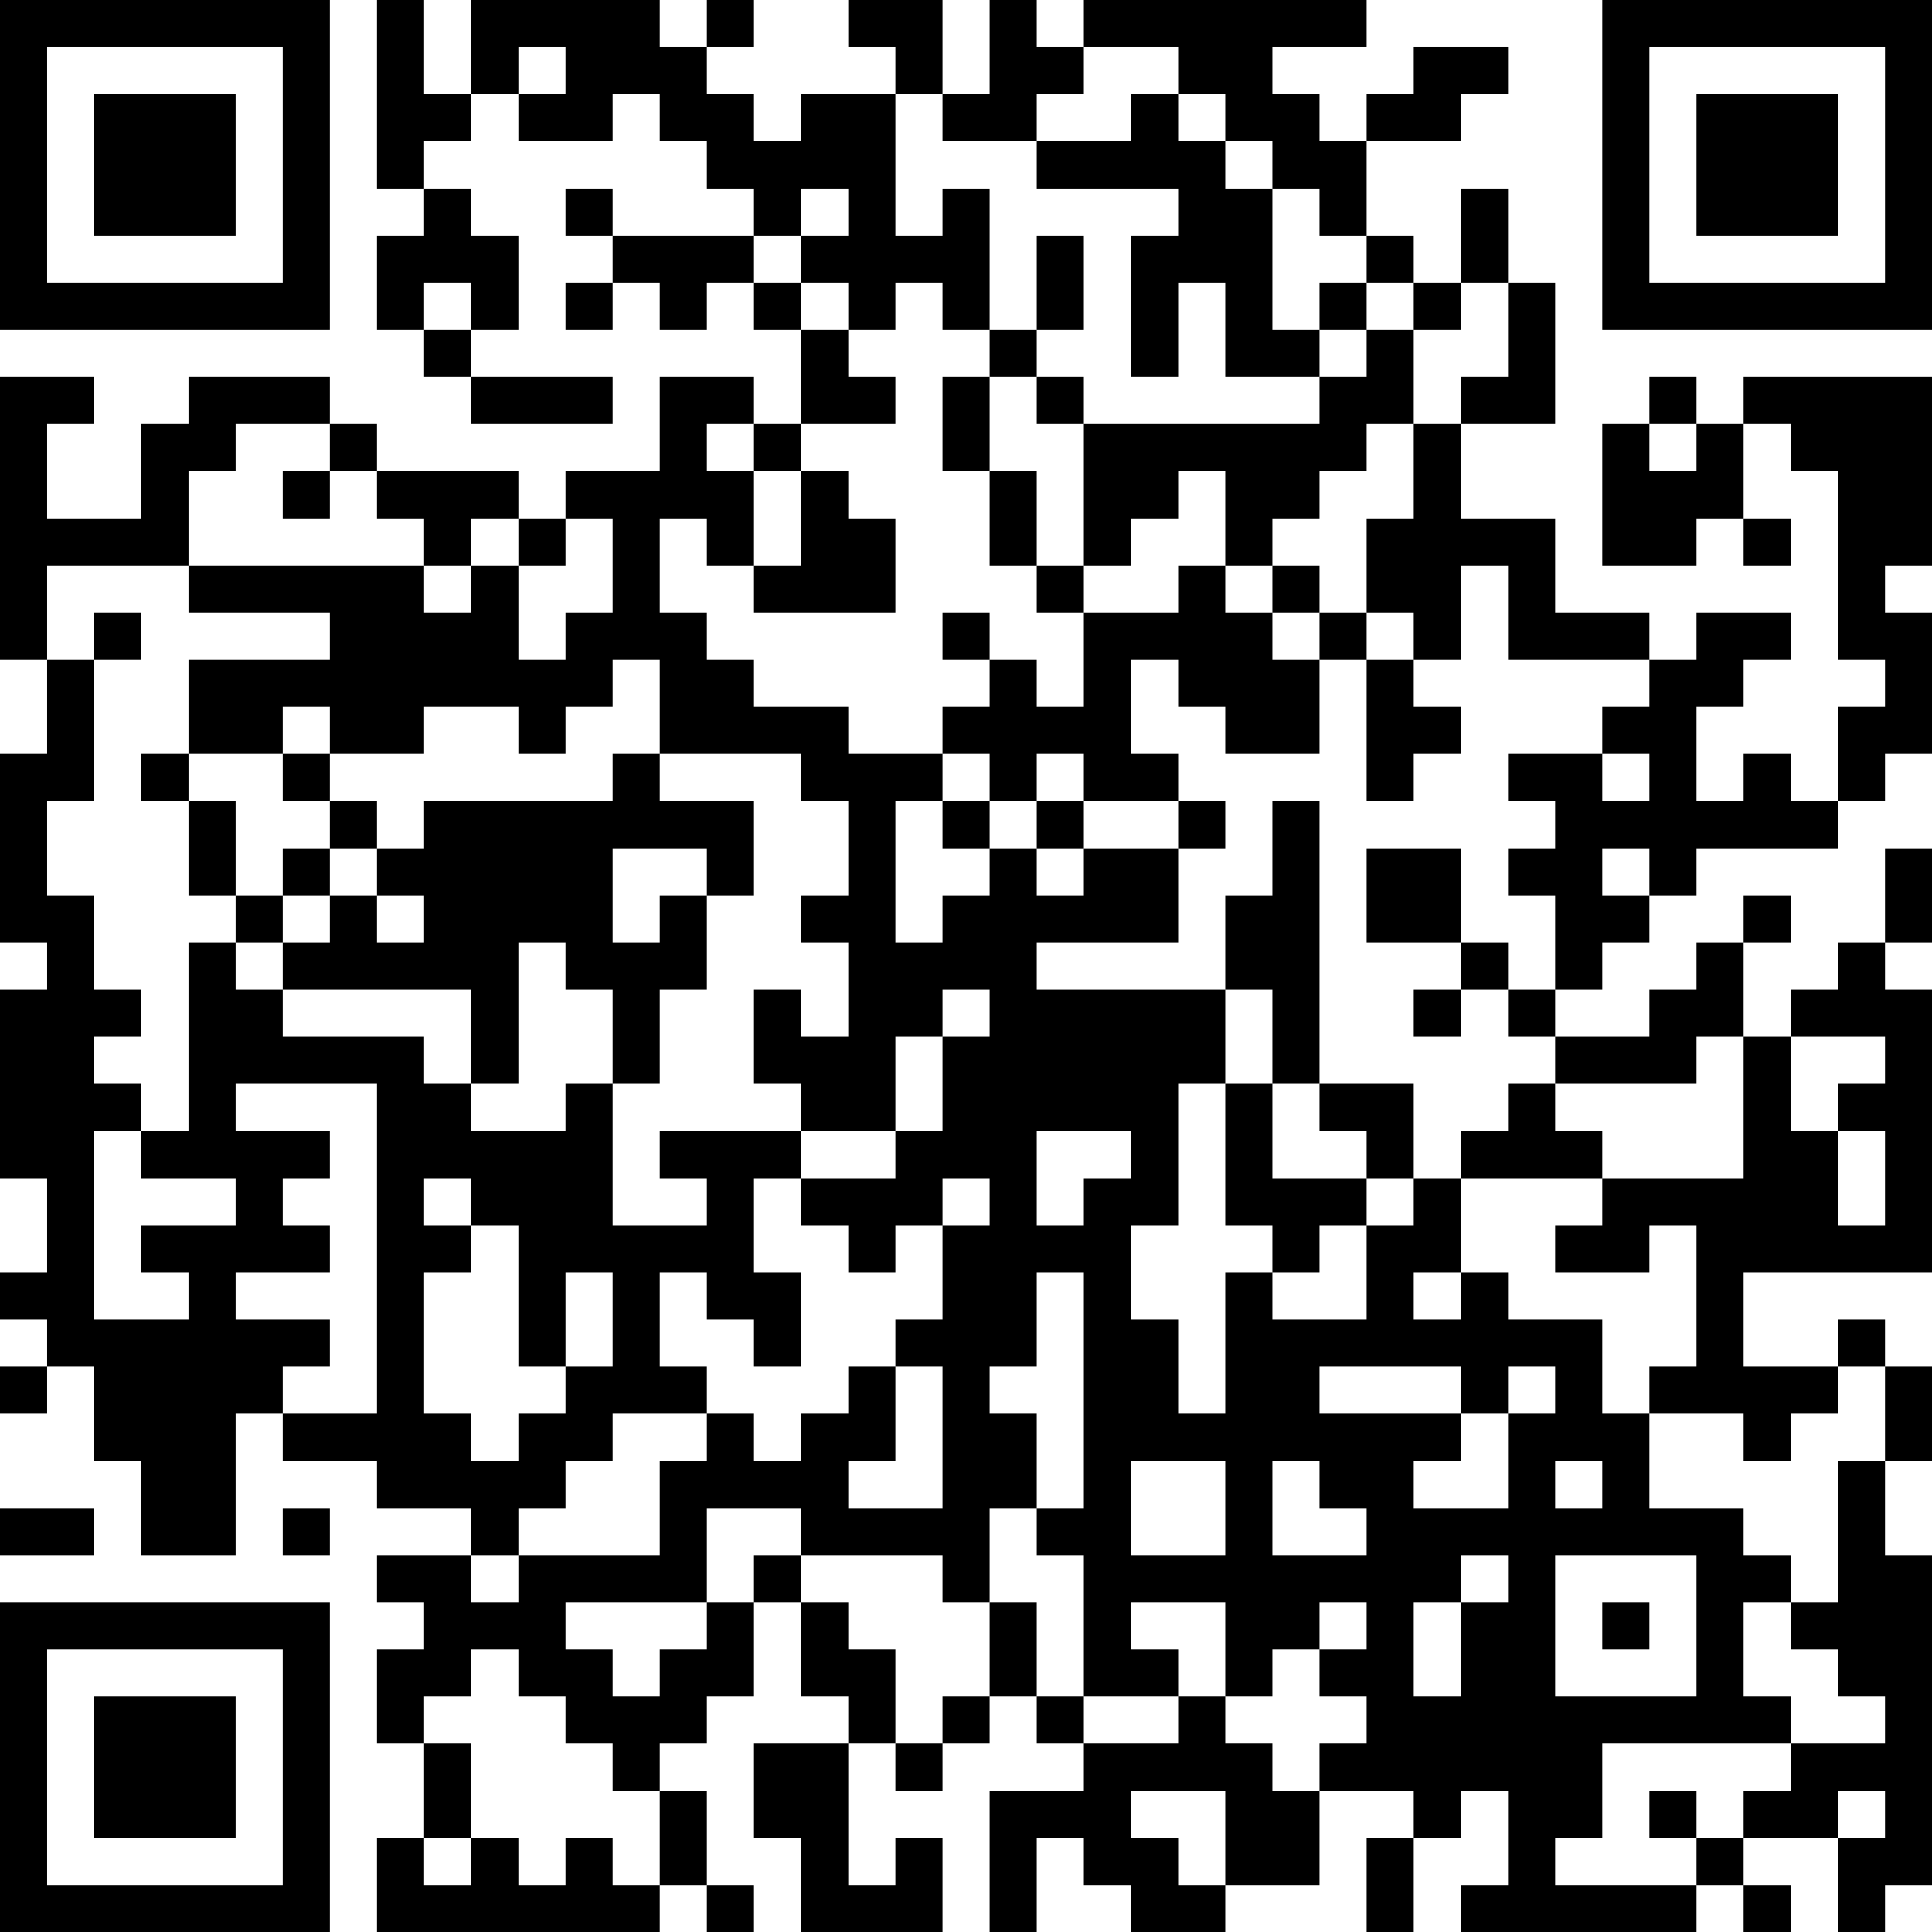 <?xml version="1.0" encoding="UTF-8"?>
<svg xmlns="http://www.w3.org/2000/svg" version="1.1" width="250" height="250" viewBox="0 0 250 250"><rect x="0" y="0" width="250" height="250" fill="#ffffff"/><g transform="scale(6.098)"><g transform="translate(0,0)"><path fill-rule="evenodd" d="M8 0L8 4L9 4L9 5L8 5L8 7L9 7L9 8L10 8L10 9L13 9L13 8L10 8L10 7L11 7L11 5L10 5L10 4L9 4L9 3L10 3L10 2L11 2L11 3L13 3L13 2L14 2L14 3L15 3L15 4L16 4L16 5L13 5L13 4L12 4L12 5L13 5L13 6L12 6L12 7L13 7L13 6L14 6L14 7L15 7L15 6L16 6L16 7L17 7L17 9L16 9L16 8L14 8L14 10L12 10L12 11L11 11L11 10L8 10L8 9L7 9L7 8L4 8L4 9L3 9L3 11L1 11L1 9L2 9L2 8L0 8L0 14L1 14L1 16L0 16L0 20L1 20L1 21L0 21L0 25L1 25L1 27L0 27L0 28L1 28L1 29L0 29L0 30L1 30L1 29L2 29L2 31L3 31L3 33L5 33L5 30L6 30L6 31L8 31L8 32L10 32L10 33L8 33L8 34L9 34L9 35L8 35L8 37L9 37L9 39L8 39L8 41L14 41L14 40L15 40L15 41L16 41L16 40L15 40L15 38L14 38L14 37L15 37L15 36L16 36L16 34L17 34L17 36L18 36L18 37L16 37L16 39L17 39L17 41L20 41L20 39L19 39L19 40L18 40L18 37L19 37L19 38L20 38L20 37L21 37L21 36L22 36L22 37L23 37L23 38L21 38L21 41L22 41L22 39L23 39L23 40L24 40L24 41L26 41L26 40L28 40L28 38L30 38L30 39L29 39L29 41L30 41L30 39L31 39L31 38L32 38L32 40L31 40L31 41L36 41L36 40L37 40L37 41L38 41L38 40L37 40L37 39L39 39L39 41L40 41L40 40L41 40L41 33L40 33L40 31L41 31L41 29L40 29L40 28L39 28L39 29L37 29L37 27L41 27L41 21L40 21L40 20L41 20L41 18L40 18L40 20L39 20L39 21L38 21L38 22L37 22L37 20L38 20L38 19L37 19L37 20L36 20L36 21L35 21L35 22L33 22L33 21L34 21L34 20L35 20L35 19L36 19L36 18L39 18L39 17L40 17L40 16L41 16L41 13L40 13L40 12L41 12L41 8L37 8L37 9L36 9L36 8L35 8L35 9L34 9L34 12L36 12L36 11L37 11L37 12L38 12L38 11L37 11L37 9L38 9L38 10L39 10L39 14L40 14L40 15L39 15L39 17L38 17L38 16L37 16L37 17L36 17L36 15L37 15L37 14L38 14L38 13L36 13L36 14L35 14L35 13L33 13L33 11L31 11L31 9L33 9L33 6L32 6L32 4L31 4L31 6L30 6L30 5L29 5L29 3L31 3L31 2L32 2L32 1L30 1L30 2L29 2L29 3L28 3L28 2L27 2L27 1L29 1L29 0L23 0L23 1L22 1L22 0L21 0L21 2L20 2L20 0L18 0L18 1L19 1L19 2L17 2L17 3L16 3L16 2L15 2L15 1L16 1L16 0L15 0L15 1L14 1L14 0L10 0L10 2L9 2L9 0ZM11 1L11 2L12 2L12 1ZM23 1L23 2L22 2L22 3L20 3L20 2L19 2L19 5L20 5L20 4L21 4L21 7L20 7L20 6L19 6L19 7L18 7L18 6L17 6L17 5L18 5L18 4L17 4L17 5L16 5L16 6L17 6L17 7L18 7L18 8L19 8L19 9L17 9L17 10L16 10L16 9L15 9L15 10L16 10L16 12L15 12L15 11L14 11L14 13L15 13L15 14L16 14L16 15L18 15L18 16L20 16L20 17L19 17L19 20L20 20L20 19L21 19L21 18L22 18L22 19L23 19L23 18L25 18L25 20L22 20L22 21L26 21L26 23L25 23L25 26L24 26L24 28L25 28L25 30L26 30L26 27L27 27L27 28L29 28L29 26L30 26L30 25L31 25L31 27L30 27L30 28L31 28L31 27L32 27L32 28L34 28L34 30L35 30L35 32L37 32L37 33L38 33L38 34L37 34L37 36L38 36L38 37L34 37L34 39L33 39L33 40L36 40L36 39L37 39L37 38L38 38L38 37L40 37L40 36L39 36L39 35L38 35L38 34L39 34L39 31L40 31L40 29L39 29L39 30L38 30L38 31L37 31L37 30L35 30L35 29L36 29L36 26L35 26L35 27L33 27L33 26L34 26L34 25L37 25L37 22L36 22L36 23L33 23L33 22L32 22L32 21L33 21L33 19L32 19L32 18L33 18L33 17L32 17L32 16L34 16L34 17L35 17L35 16L34 16L34 15L35 15L35 14L32 14L32 12L31 12L31 14L30 14L30 13L29 13L29 11L30 11L30 9L31 9L31 8L32 8L32 6L31 6L31 7L30 7L30 6L29 6L29 5L28 5L28 4L27 4L27 3L26 3L26 2L25 2L25 1ZM24 2L24 3L22 3L22 4L25 4L25 5L24 5L24 8L25 8L25 6L26 6L26 8L28 8L28 9L23 9L23 8L22 8L22 7L23 7L23 5L22 5L22 7L21 7L21 8L20 8L20 10L21 10L21 12L22 12L22 13L23 13L23 15L22 15L22 14L21 14L21 13L20 13L20 14L21 14L21 15L20 15L20 16L21 16L21 17L20 17L20 18L21 18L21 17L22 17L22 18L23 18L23 17L25 17L25 18L26 18L26 17L25 17L25 16L24 16L24 14L25 14L25 15L26 15L26 16L28 16L28 14L29 14L29 17L30 17L30 16L31 16L31 15L30 15L30 14L29 14L29 13L28 13L28 12L27 12L27 11L28 11L28 10L29 10L29 9L30 9L30 7L29 7L29 6L28 6L28 7L27 7L27 4L26 4L26 3L25 3L25 2ZM9 6L9 7L10 7L10 6ZM28 7L28 8L29 8L29 7ZM21 8L21 10L22 10L22 12L23 12L23 13L25 13L25 12L26 12L26 13L27 13L27 14L28 14L28 13L27 13L27 12L26 12L26 10L25 10L25 11L24 11L24 12L23 12L23 9L22 9L22 8ZM5 9L5 10L4 10L4 12L1 12L1 14L2 14L2 17L1 17L1 19L2 19L2 21L3 21L3 22L2 22L2 23L3 23L3 24L2 24L2 28L4 28L4 27L3 27L3 26L5 26L5 25L3 25L3 24L4 24L4 20L5 20L5 21L6 21L6 22L9 22L9 23L10 23L10 24L12 24L12 23L13 23L13 26L15 26L15 25L14 25L14 24L17 24L17 25L16 25L16 27L17 27L17 29L16 29L16 28L15 28L15 27L14 27L14 29L15 29L15 30L13 30L13 31L12 31L12 32L11 32L11 33L10 33L10 34L11 34L11 33L14 33L14 31L15 31L15 30L16 30L16 31L17 31L17 30L18 30L18 29L19 29L19 31L18 31L18 32L20 32L20 29L19 29L19 28L20 28L20 26L21 26L21 25L20 25L20 26L19 26L19 27L18 27L18 26L17 26L17 25L19 25L19 24L20 24L20 22L21 22L21 21L20 21L20 22L19 22L19 24L17 24L17 23L16 23L16 21L17 21L17 22L18 22L18 20L17 20L17 19L18 19L18 17L17 17L17 16L14 16L14 14L13 14L13 15L12 15L12 16L11 16L11 15L9 15L9 16L7 16L7 15L6 15L6 16L4 16L4 14L7 14L7 13L4 13L4 12L9 12L9 13L10 13L10 12L11 12L11 14L12 14L12 13L13 13L13 11L12 11L12 12L11 12L11 11L10 11L10 12L9 12L9 11L8 11L8 10L7 10L7 9ZM35 9L35 10L36 10L36 9ZM6 10L6 11L7 11L7 10ZM17 10L17 12L16 12L16 13L19 13L19 11L18 11L18 10ZM2 13L2 14L3 14L3 13ZM3 16L3 17L4 17L4 19L5 19L5 20L6 20L6 21L10 21L10 23L11 23L11 20L12 20L12 21L13 21L13 23L14 23L14 21L15 21L15 19L16 19L16 17L14 17L14 16L13 16L13 17L9 17L9 18L8 18L8 17L7 17L7 16L6 16L6 17L7 17L7 18L6 18L6 19L5 19L5 17L4 17L4 16ZM22 16L22 17L23 17L23 16ZM27 17L27 19L26 19L26 21L27 21L27 23L26 23L26 26L27 26L27 27L28 27L28 26L29 26L29 25L30 25L30 23L28 23L28 17ZM7 18L7 19L6 19L6 20L7 20L7 19L8 19L8 20L9 20L9 19L8 19L8 18ZM13 18L13 20L14 20L14 19L15 19L15 18ZM29 18L29 20L31 20L31 21L30 21L30 22L31 22L31 21L32 21L32 20L31 20L31 18ZM34 18L34 19L35 19L35 18ZM38 22L38 24L39 24L39 26L40 26L40 24L39 24L39 23L40 23L40 22ZM5 23L5 24L7 24L7 25L6 25L6 26L7 26L7 27L5 27L5 28L7 28L7 29L6 29L6 30L8 30L8 23ZM27 23L27 25L29 25L29 24L28 24L28 23ZM32 23L32 24L31 24L31 25L34 25L34 24L33 24L33 23ZM22 24L22 26L23 26L23 25L24 25L24 24ZM9 25L9 26L10 26L10 27L9 27L9 30L10 30L10 31L11 31L11 30L12 30L12 29L13 29L13 27L12 27L12 29L11 29L11 26L10 26L10 25ZM22 27L22 29L21 29L21 30L22 30L22 32L21 32L21 34L20 34L20 33L17 33L17 32L15 32L15 34L12 34L12 35L13 35L13 36L14 36L14 35L15 35L15 34L16 34L16 33L17 33L17 34L18 34L18 35L19 35L19 37L20 37L20 36L21 36L21 34L22 34L22 36L23 36L23 37L25 37L25 36L26 36L26 37L27 37L27 38L28 38L28 37L29 37L29 36L28 36L28 35L29 35L29 34L28 34L28 35L27 35L27 36L26 36L26 34L24 34L24 35L25 35L25 36L23 36L23 33L22 33L22 32L23 32L23 27ZM28 29L28 30L31 30L31 31L30 31L30 32L32 32L32 30L33 30L33 29L32 29L32 30L31 30L31 29ZM24 31L24 33L26 33L26 31ZM27 31L27 33L29 33L29 32L28 32L28 31ZM33 31L33 32L34 32L34 31ZM0 32L0 33L2 33L2 32ZM6 32L6 33L7 33L7 32ZM31 33L31 34L30 34L30 36L31 36L31 34L32 34L32 33ZM33 33L33 36L36 36L36 33ZM34 34L34 35L35 35L35 34ZM10 35L10 36L9 36L9 37L10 37L10 39L9 39L9 40L10 40L10 39L11 39L11 40L12 40L12 39L13 39L13 40L14 40L14 38L13 38L13 37L12 37L12 36L11 36L11 35ZM24 38L24 39L25 39L25 40L26 40L26 38ZM35 38L35 39L36 39L36 38ZM39 38L39 39L40 39L40 38ZM0 0L0 7L7 7L7 0ZM1 1L1 6L6 6L6 1ZM2 2L2 5L5 5L5 2ZM34 0L34 7L41 7L41 0ZM35 1L35 6L40 6L40 1ZM36 2L36 5L39 5L39 2ZM0 34L0 41L7 41L7 34ZM1 35L1 40L6 40L6 35ZM2 36L2 39L5 39L5 36Z" fill="#000000"/></g></g></svg>
